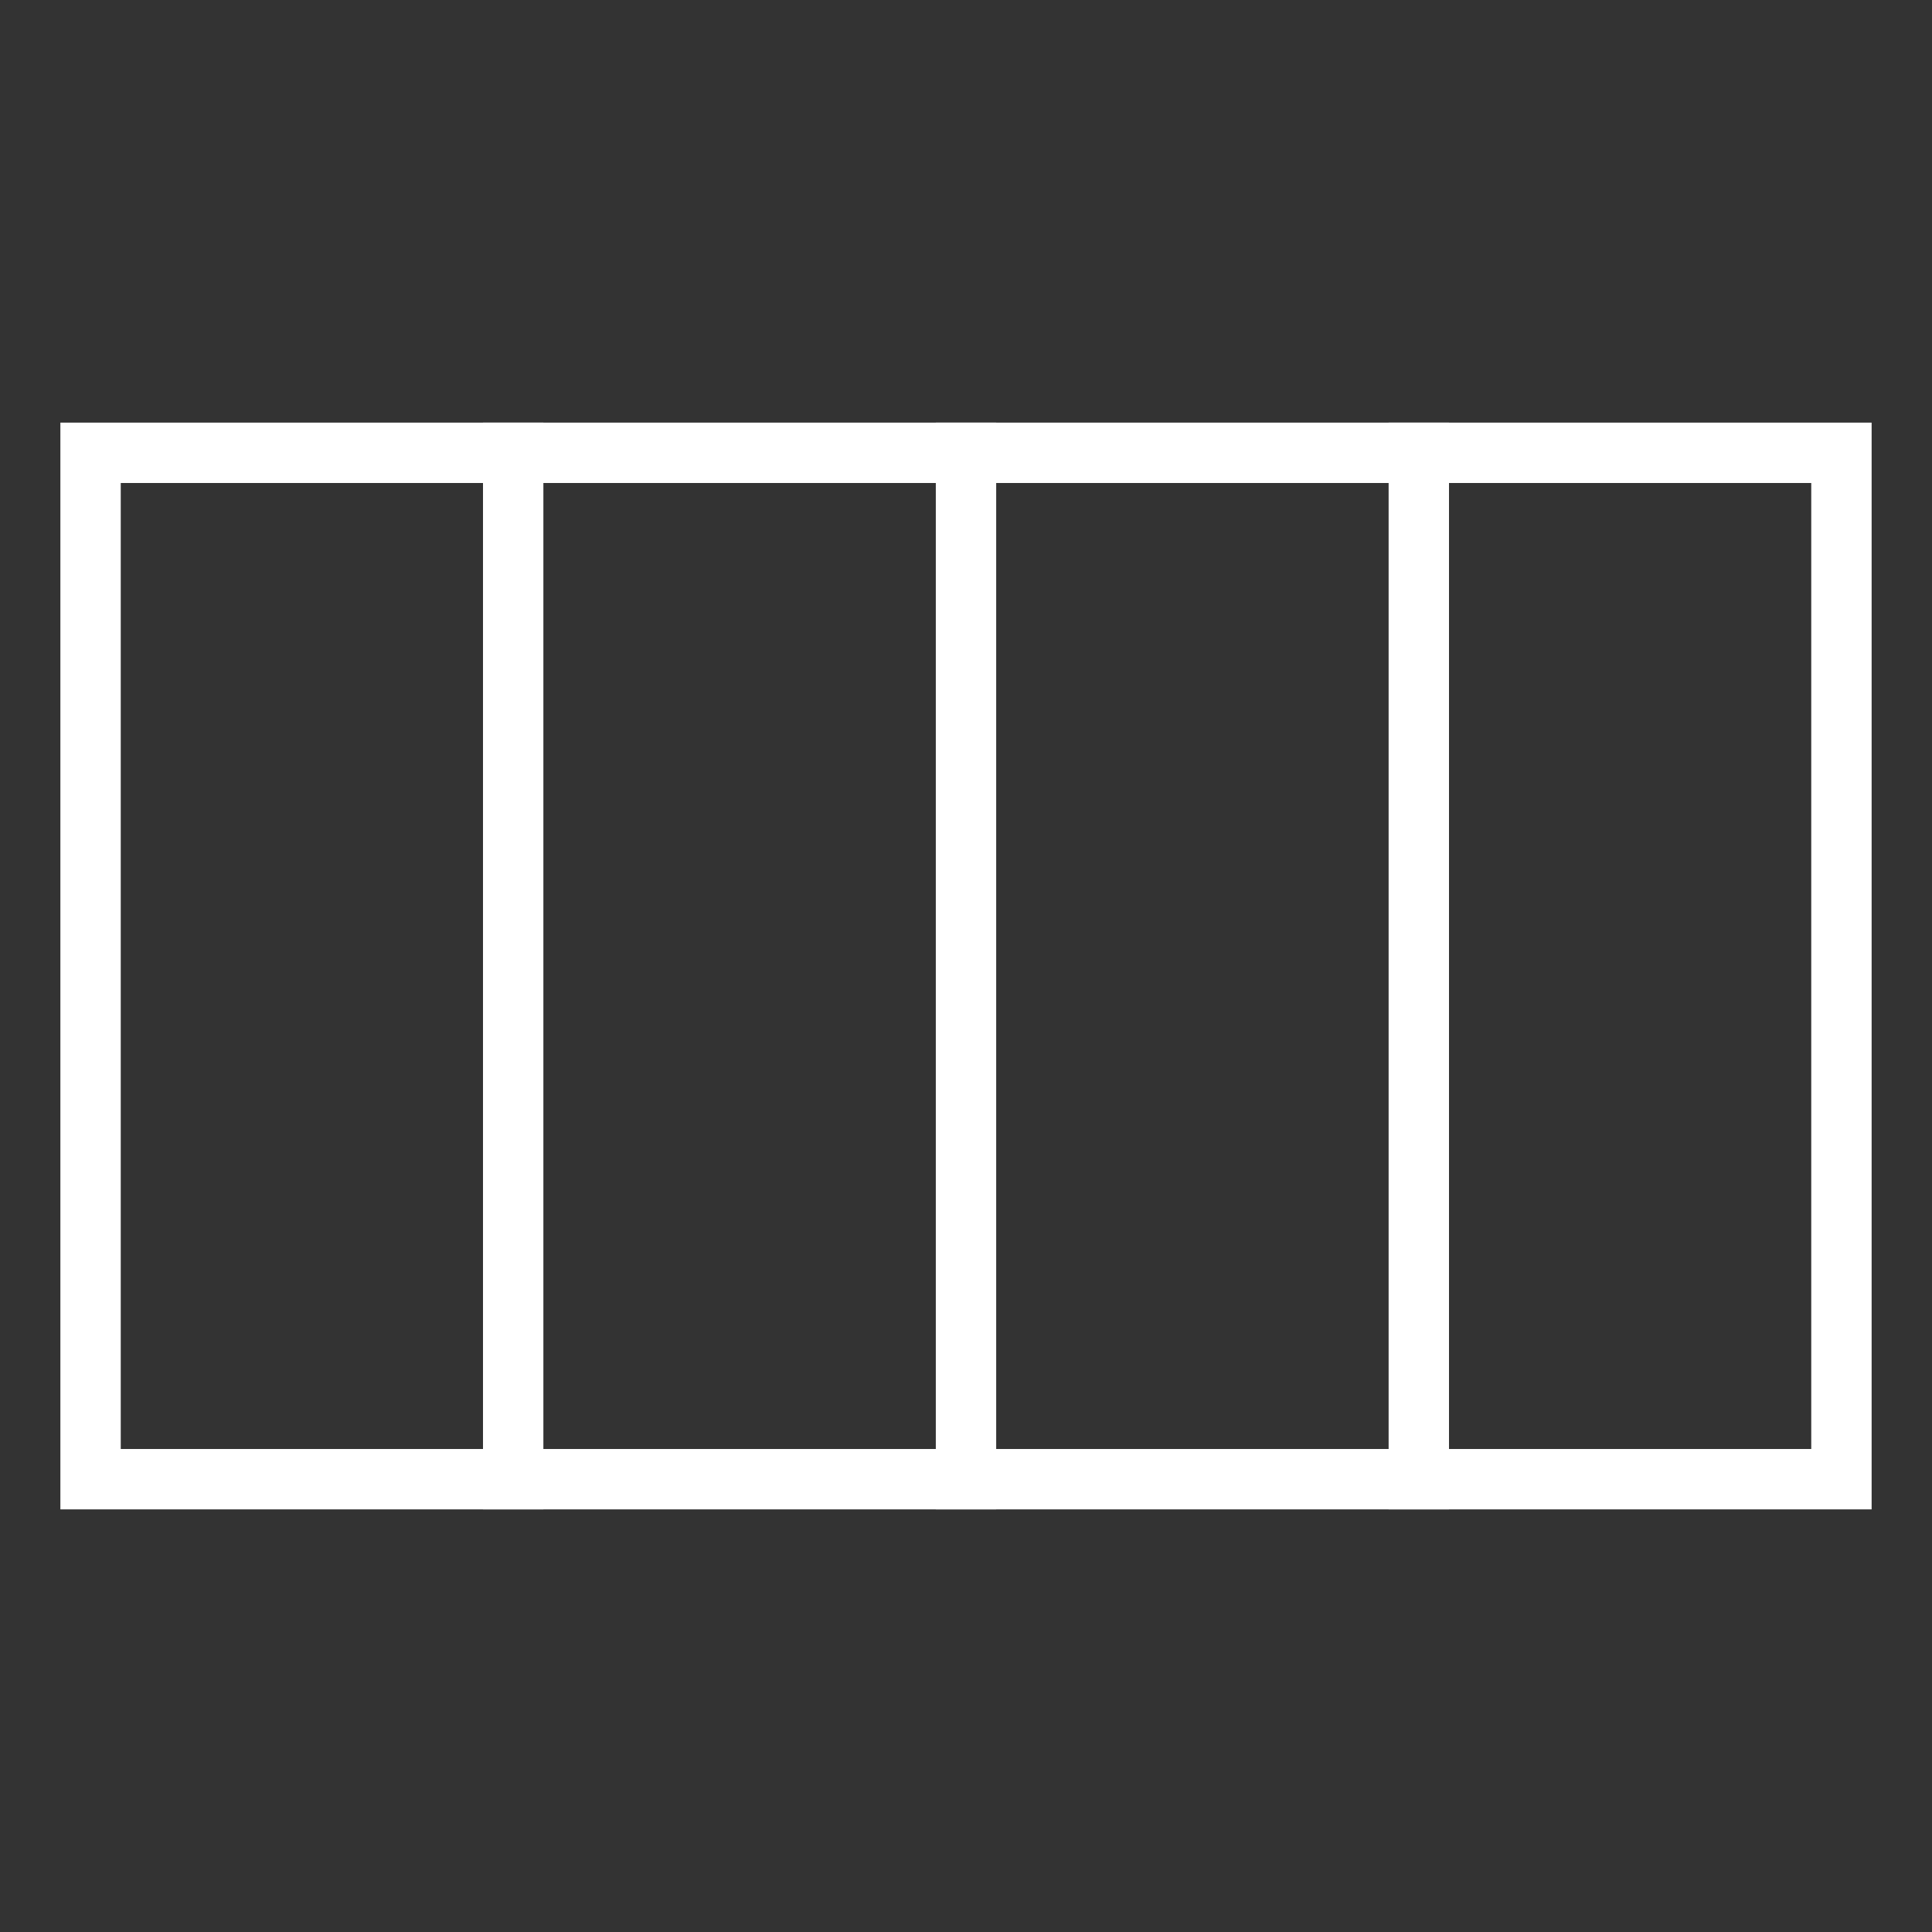 <svg width="64" height="64" viewBox="0 0 64 64" xmlns="http://www.w3.org/2000/svg"><rect x="0" y="0" width="64" height="64" fill="#333333" stroke="none"/><g fill="none" fill-rule="evenodd"><g stroke="#FFF" stroke-width="2"><path d="M3 15h58v34H3z"/><path stroke-linecap="square" d="M17 15v34m15-34v34m15-34v34"/></g><path d="M0 0h64v64H0z"/></g></svg>